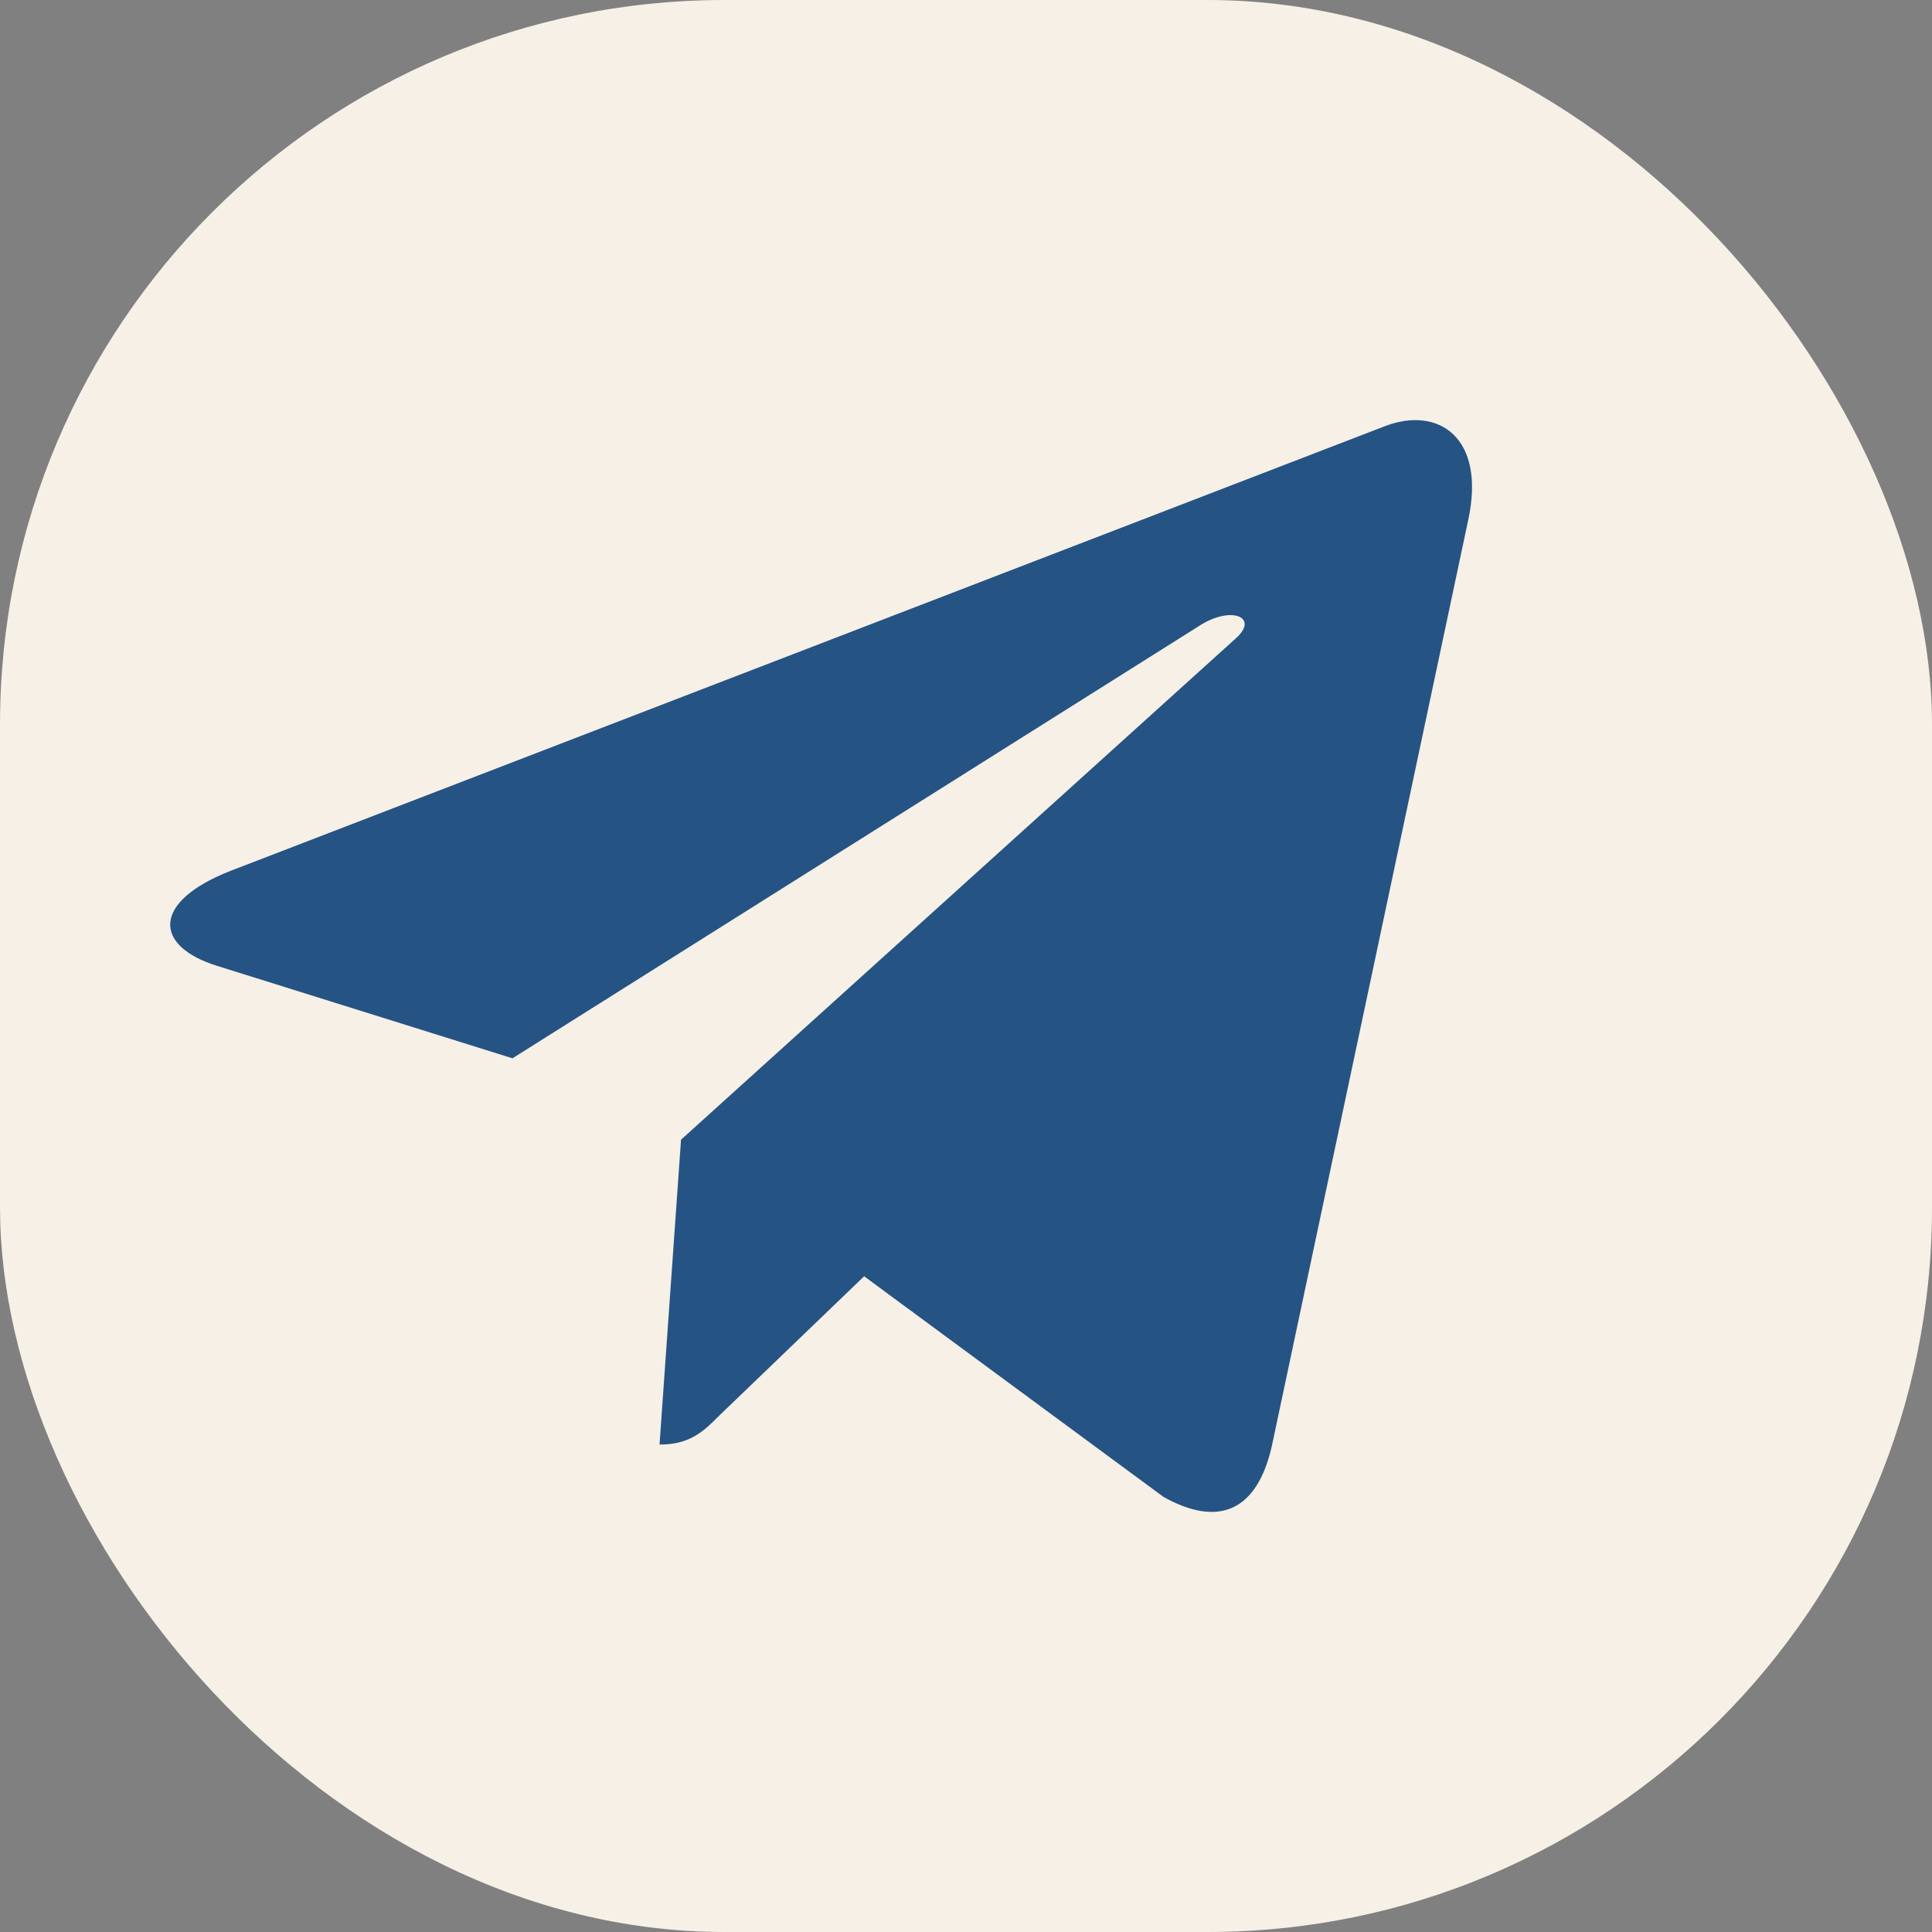 <svg width="40" height="40" viewBox="0 0 40 40" fill="none" xmlns="http://www.w3.org/2000/svg">
<rect x="0" y="0" width="40" height="40" fill="#808080" stroke="none"/>
<rect width="40" height="40" rx="15" fill="#F6F0E6"/>
<path d="M30.4 10.756L26.332 29.938C26.026 31.292 25.225 31.628 24.088 30.991L17.891 26.424L14.9 29.3C14.569 29.631 14.293 29.908 13.655 29.908L14.1 23.596L25.586 13.217C26.086 12.772 25.478 12.525 24.81 12.97L10.61 21.911L4.497 19.998C3.168 19.583 3.143 18.668 4.774 18.03L28.685 8.819C29.792 8.403 30.761 9.065 30.4 10.756Z" fill="#255384"/>
</svg>
